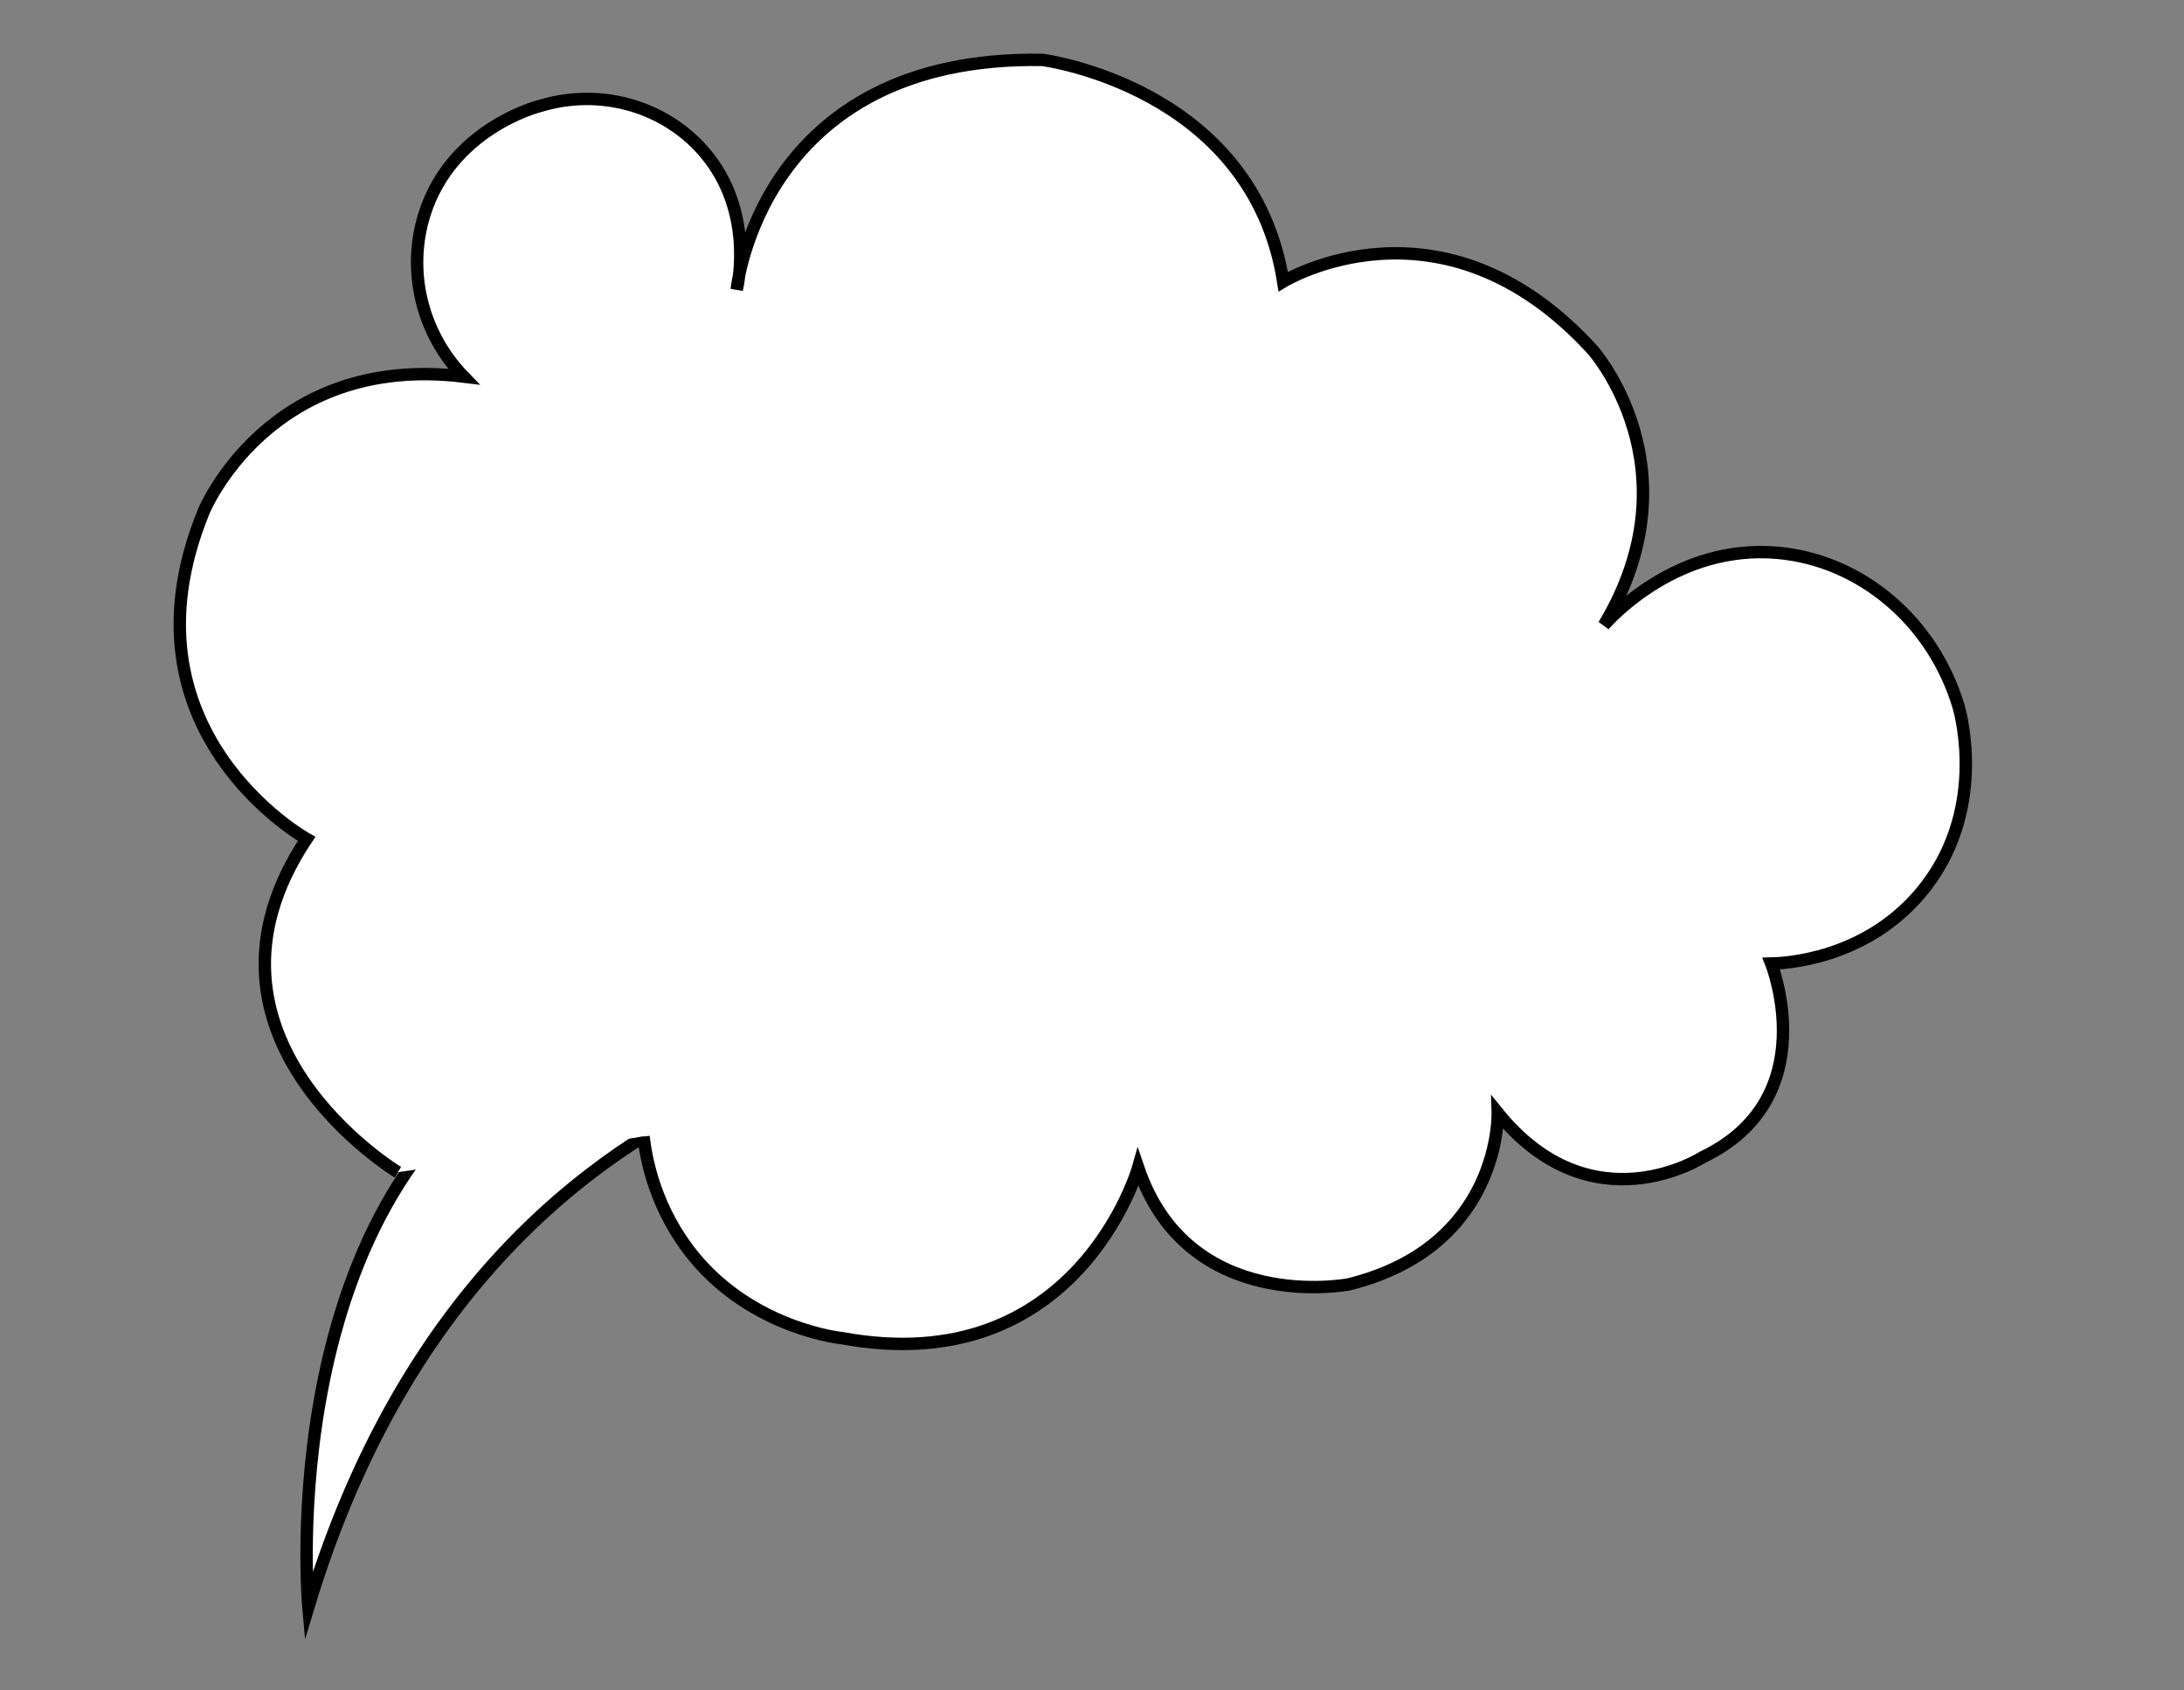 <?xml version="1.0" encoding="utf-8"?>
<!-- Generator: Adobe Illustrator 26.0.0, SVG Export Plug-In . SVG Version: 6.00 Build 0)  -->
<svg version="1.1" id="Layer_1" xmlns="http://www.w3.org/2000/svg" xmlns:xlink="http://www.w3.org/1999/xlink" x="0px" y="0px"
	 viewBox="0 0 211.06 163.38" enable-background="new 0 0 211.06 163.38" xml:space="preserve">
<rect x="0" y="0" width="211.06" height="163.38" fill="#808080" stroke="none"/>
<g>
	<path fill="#FFFFFF" stroke="#000000" stroke-width="1.199" stroke-miterlimit="10" d="M99.75,99.15c0,0-52.04-3.21-69.95,56.17
		c0,0-3.67-40.41,22.96-54.18"/>
	<path fill="#FFFFFF" stroke="#000000" stroke-width="1.199" stroke-miterlimit="10" d="M38.45,113.31c0,0-21.59-13.04-8.82-32.22
		c0,0-18.66-10.41-9.93-31.68c0,0,6.28-15.31,25.1-13.01c-4.06-4.19-5.51-10.25-3.76-15.75c2.6-8.11,10.7-10.3,11.19-10.42
		c5.54-1.68,11.52-0.13,15.39,3.98c5.35,5.69,3.72,13.19,3.58,13.77c0,0,2.22-22.65,29.54-22.19c0,0,20.28,2.6,23.27,21.43
		c0,0,15.33-9.39,29.92,6.63c0,0,10.15,11.43,1.07,26.58c0.69-0.78,7.12-7.86,16.8-6.99c8.05,0.72,15.04,6.64,17.49,14.91
		c0.22,0.78,2.79,10.29-3.7,17.98c-5.46,6.47-13.2,6.78-14.42,6.81c0,0,5.2,13.06-6.63,18.72c0,0-10.71,6.94-19.8-4.29
		c0,0,0.41,12.91-14.39,16.58c0,0-15.51,3.01-20.36-11.28c0,0-5.87,20.66-28.62,16.48c0,0-8.48-0.83-14.26-7.82
		c-3.82-4.63-4.68-9.57-4.92-11.67"/>
</g>
</svg>
